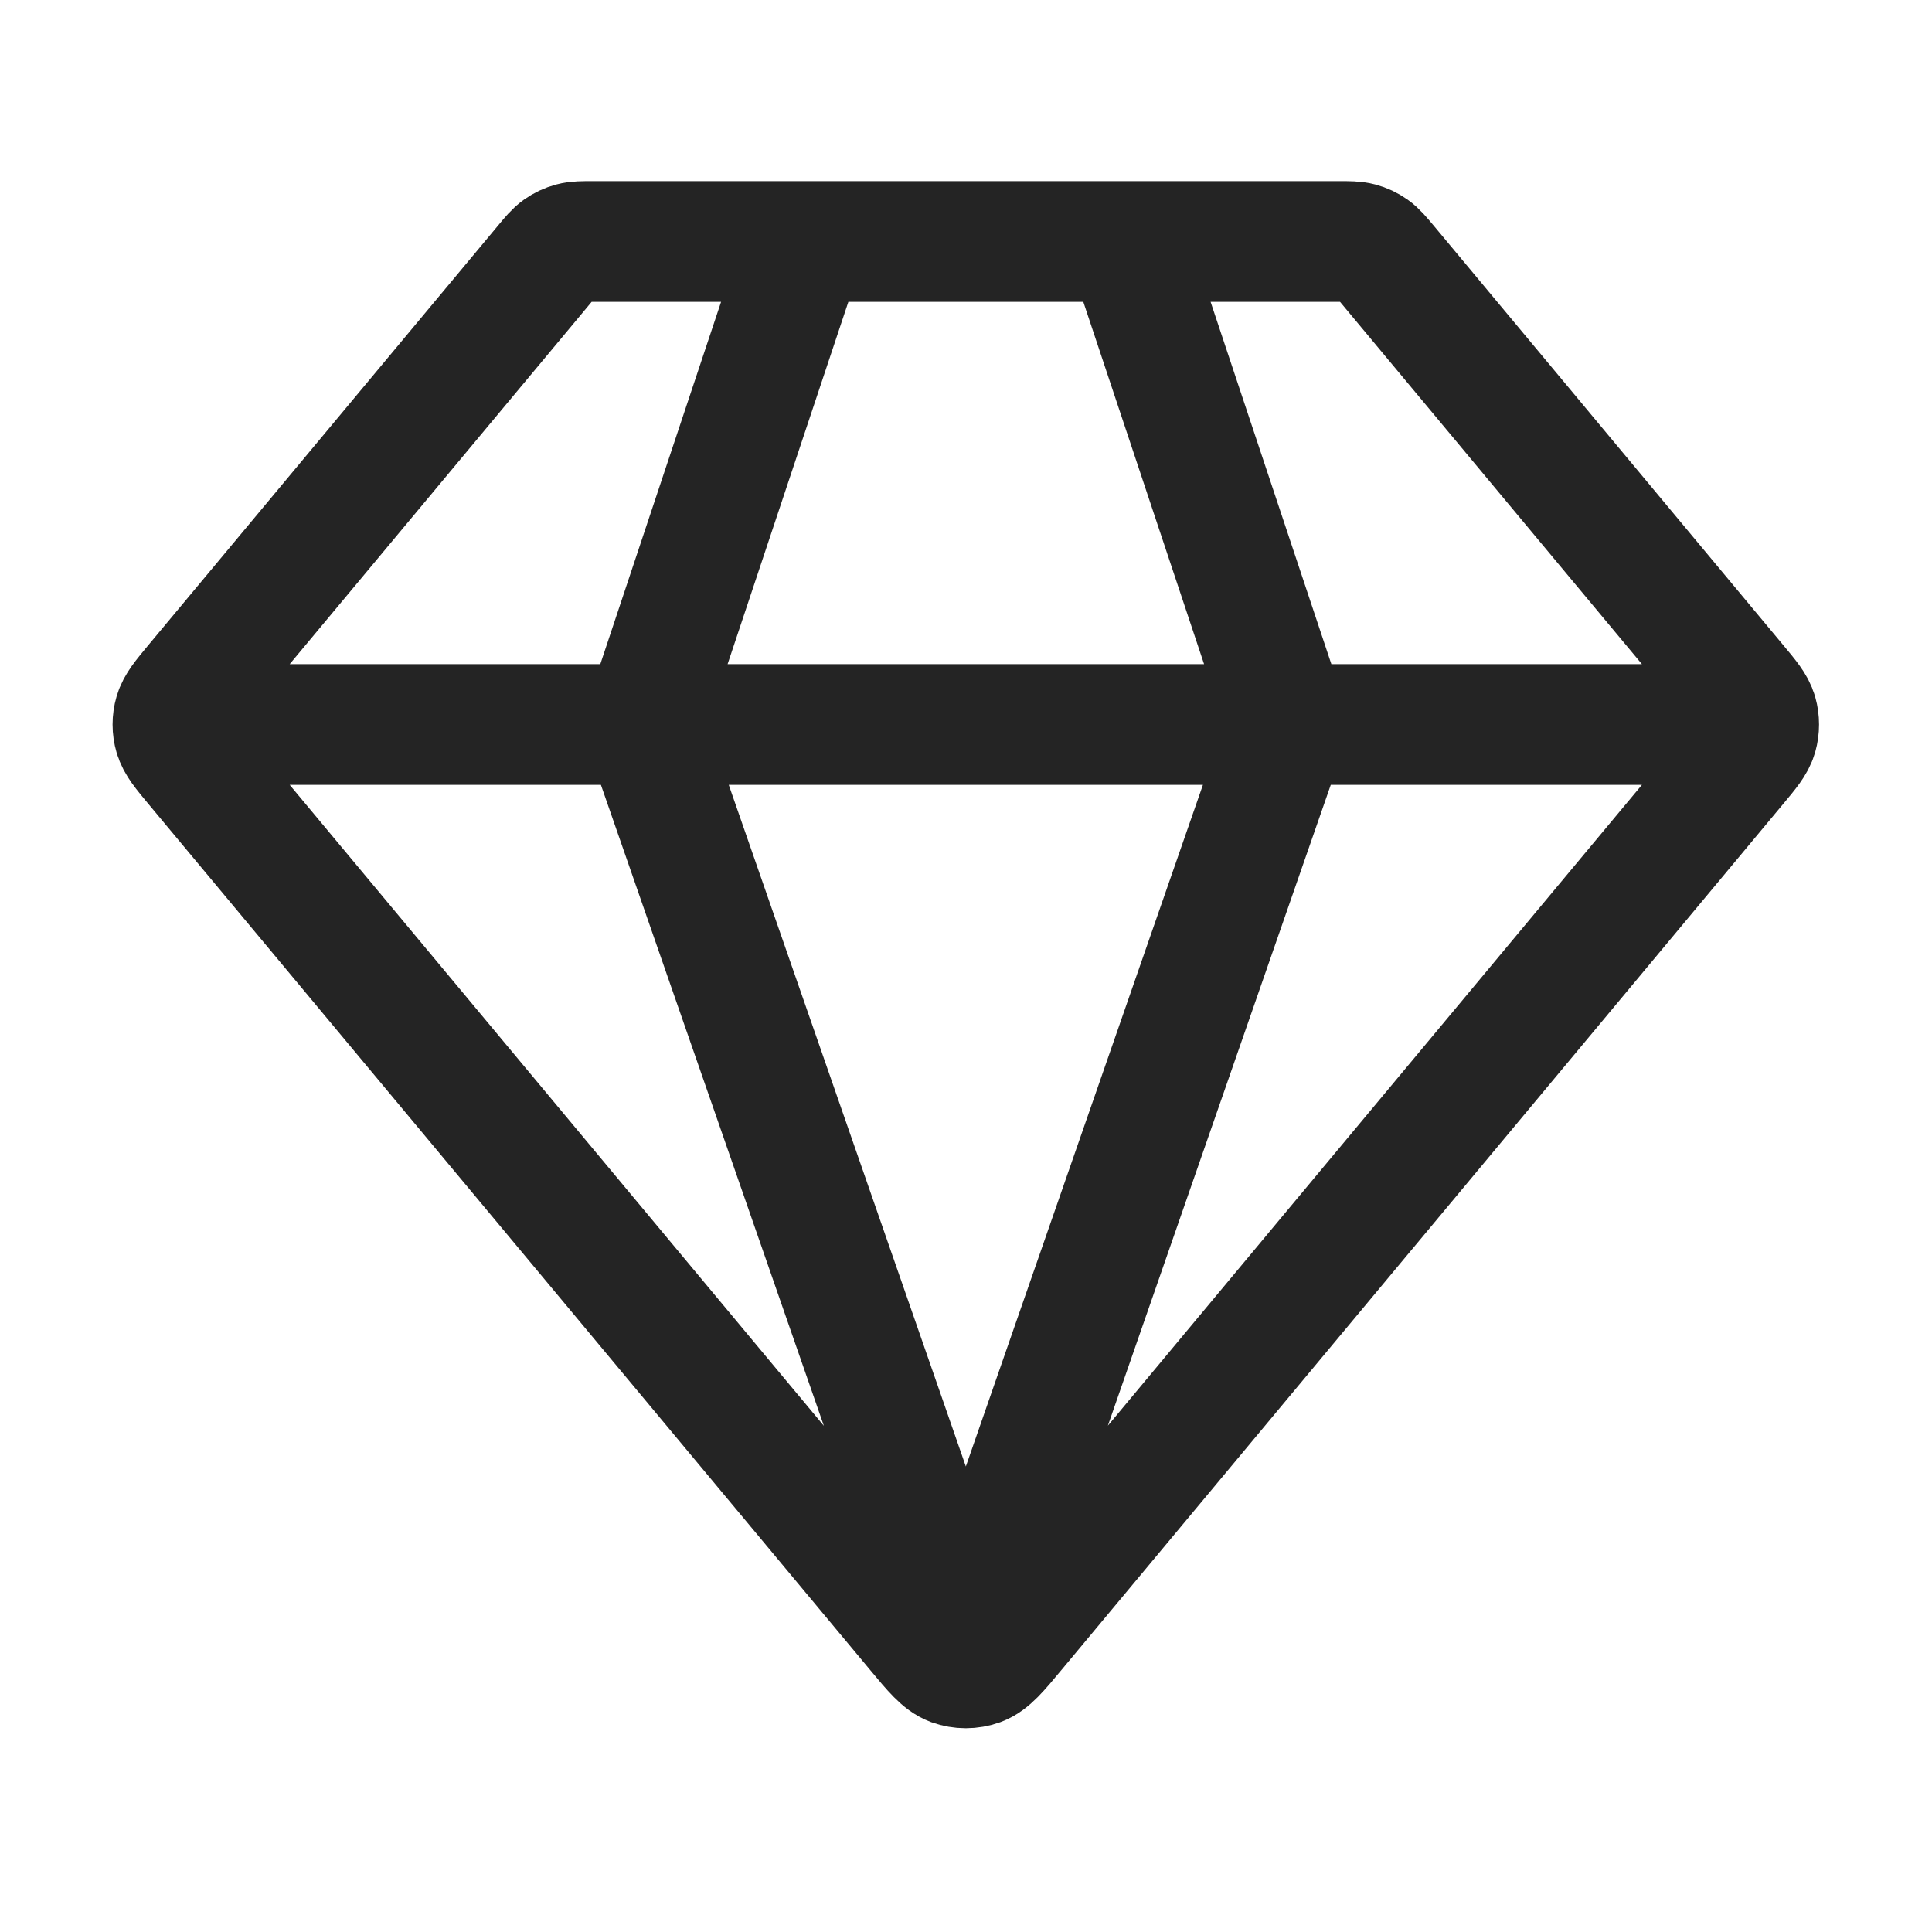 <svg width="24" height="24" viewBox="0 0 24 24" fill="none" xmlns="http://www.w3.org/2000/svg">
<path d="M2.498 9H21.498M9.998 3L7.998 9L11.998 20.5L15.998 9L13.998 3M12.612 20.262L21.571 9.512C21.723 9.33 21.799 9.239 21.828 9.137C21.853 9.048 21.853 8.952 21.828 8.863C21.799 8.761 21.723 8.67 21.571 8.488L17.238 3.288C17.149 3.182 17.105 3.129 17.051 3.091C17.003 3.057 16.95 3.032 16.893 3.017C16.829 3 16.761 3 16.623 3H7.372C7.235 3 7.166 3 7.102 3.017C7.045 3.032 6.992 3.057 6.944 3.091C6.89 3.129 6.846 3.182 6.758 3.288L2.424 8.488C2.273 8.67 2.197 8.761 2.168 8.863C2.142 8.952 2.142 9.048 2.168 9.137C2.197 9.239 2.273 9.33 2.424 9.512L11.383 20.262C11.594 20.516 11.7 20.642 11.826 20.689C11.937 20.729 12.058 20.729 12.169 20.689C12.296 20.642 12.401 20.516 12.612 20.262Z" stroke="#242424" stroke-width="1.5" stroke-linecap="round" stroke-linejoin="round"/>
</svg>
